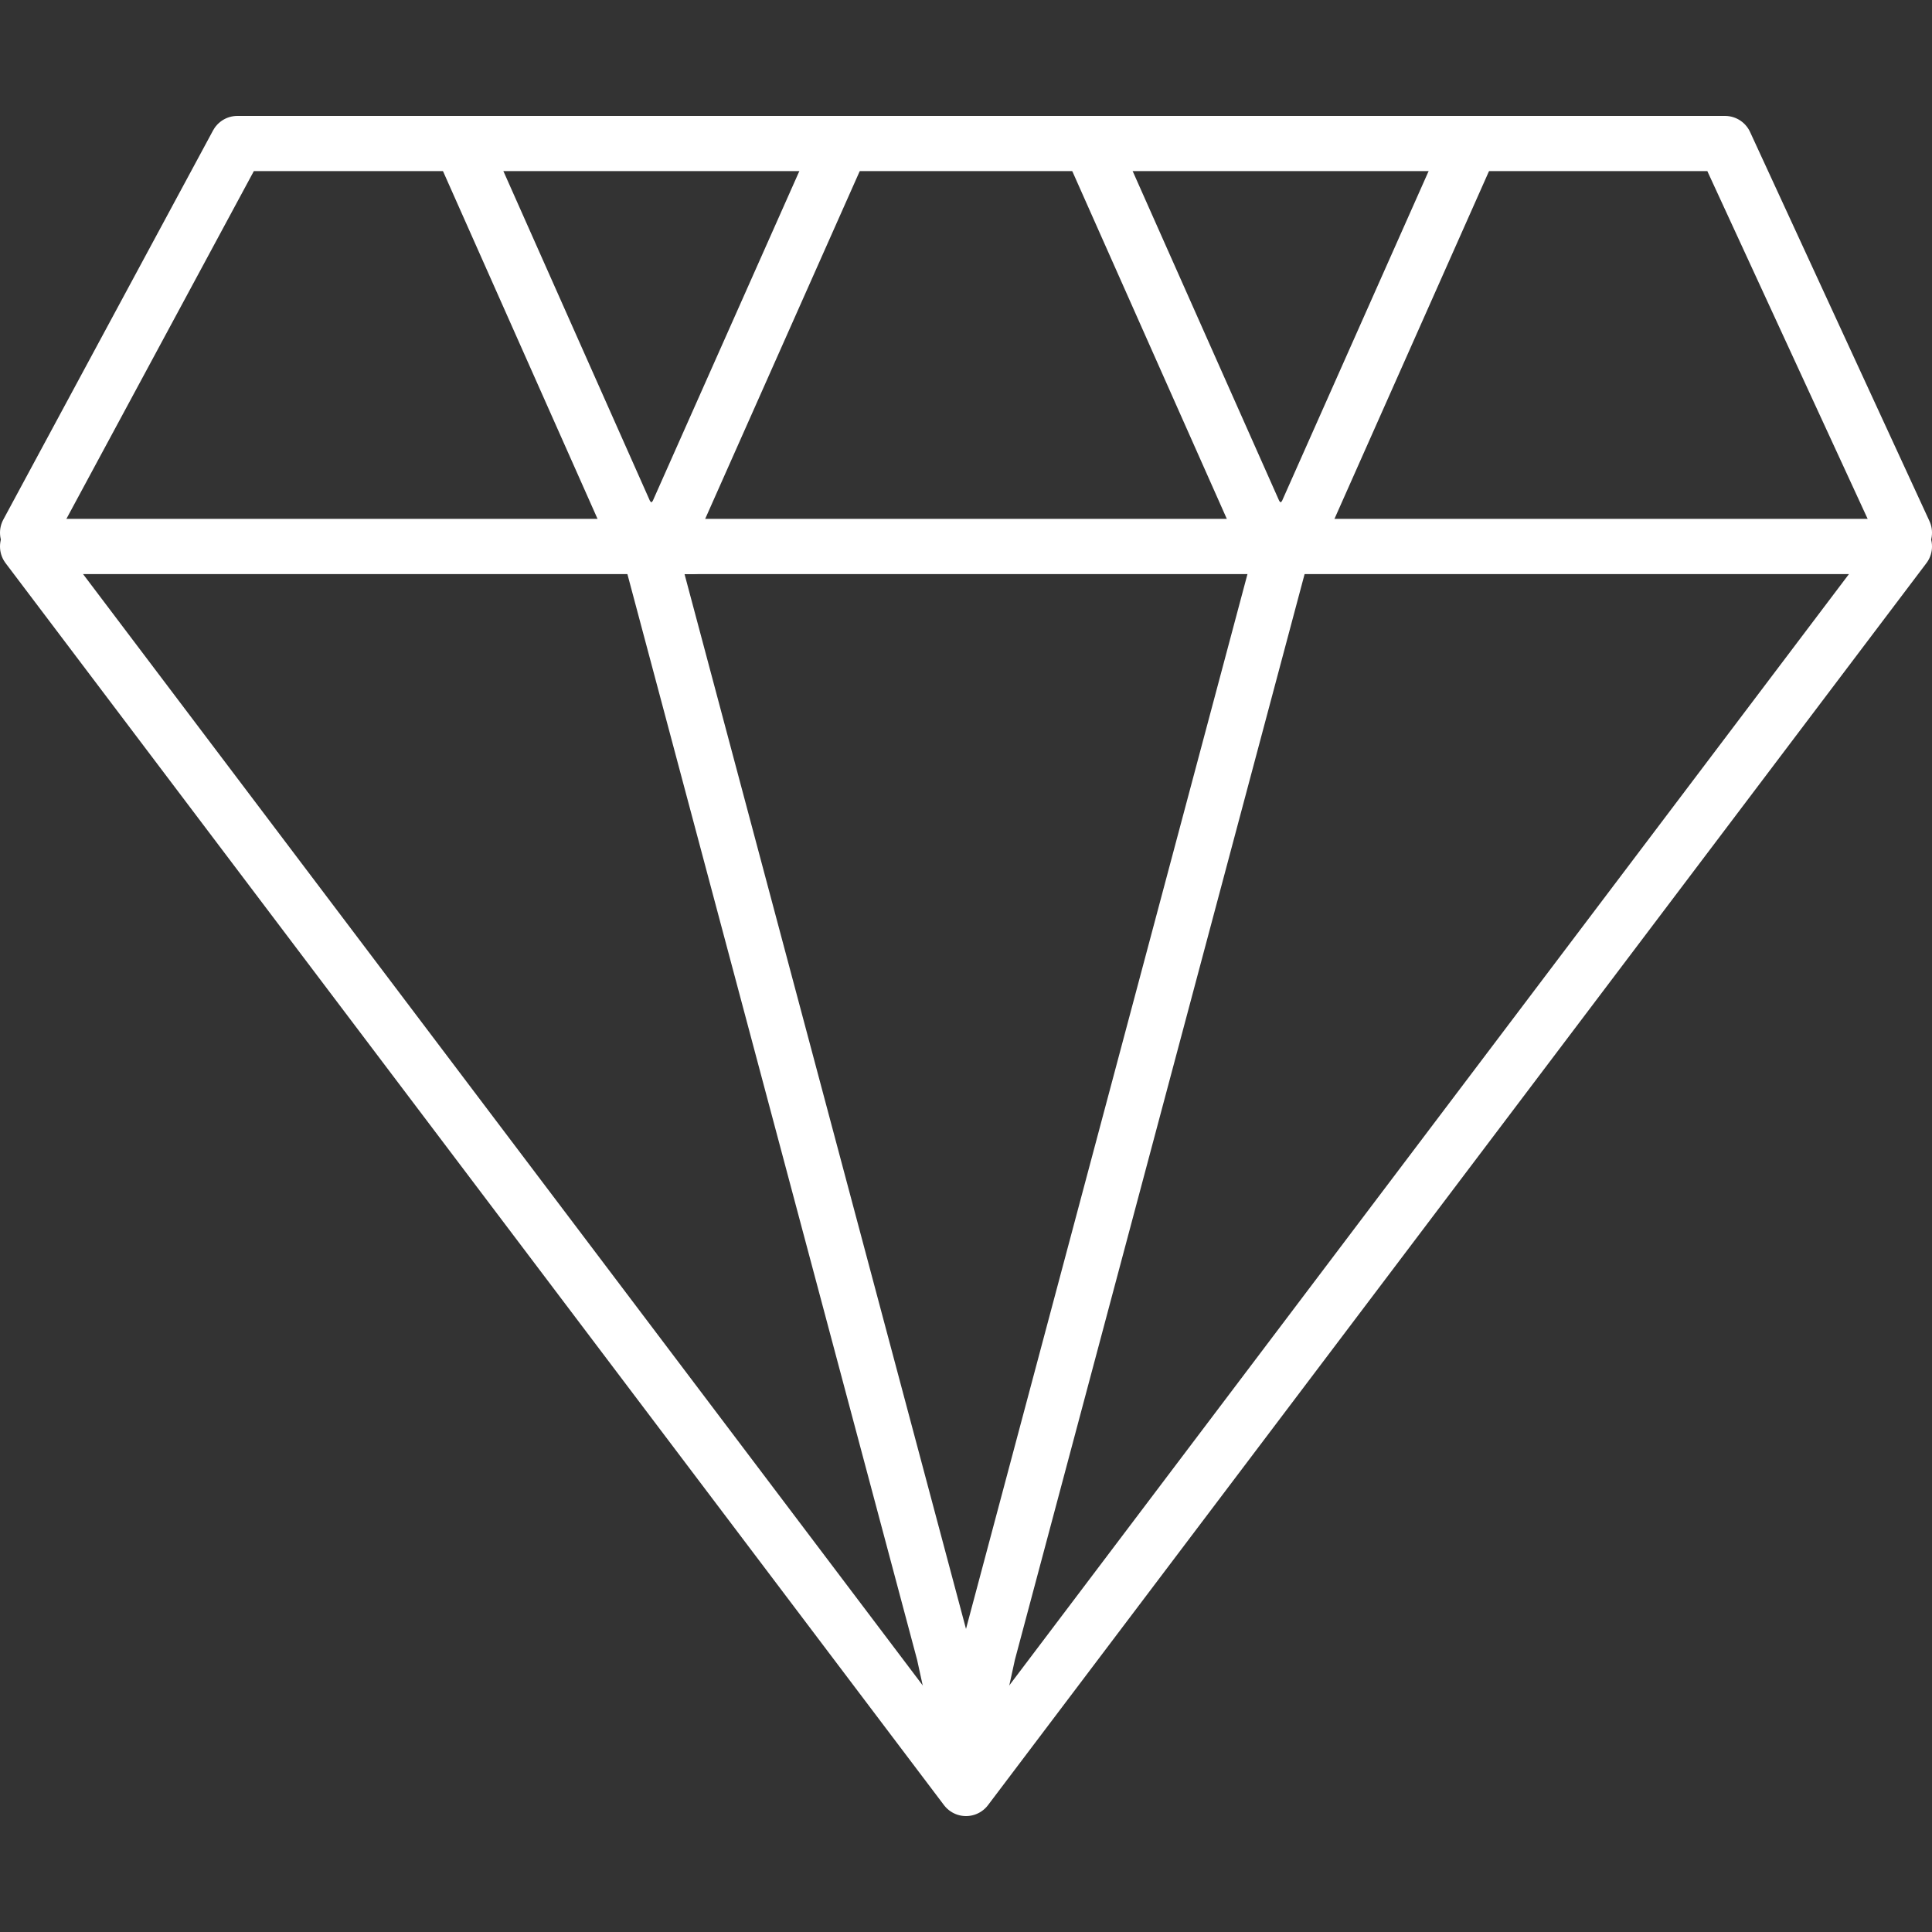 <?xml version="1.0" encoding="UTF-8"?> <svg xmlns="http://www.w3.org/2000/svg" xmlns:xlink="http://www.w3.org/1999/xlink" version="1.1" id="Groupe_32" x="0px" y="0px" viewBox="0 0 70 70" style="enable-background:new 0 0 70 70;" xml:space="preserve"><rect x="0" y="0" width="70" height="70" fill="#333333" stroke="none"/> <style type="text/css"> .st0{fill:none;stroke:#FFFFFF;stroke-width:2;stroke-linecap:round;stroke-linejoin:round;} </style> <g> <g> <polygon class="st0" points="1,19.8 35,64.8 69,19.8 1,19.8 "></polygon> <polyline class="st0" points="25.1,19.8 23.5,19.8 34.2,59.9 34.9,63.1 35,62.9 35.1,63.1 35.8,59.9 46.5,19.8 "></polyline> <polyline class="st0" points="1,19.3 8.6,5.2 62.5,5.2 69,19.3 "></polyline> <path class="st0" d="M16.7,5.2l6,13.5c1.1,1.2,0.7,1.2,1.8,0l6-13.5"></path> <path class="st0" d="M39.5,5.2l6,13.5c1.1,1.2,0.7,1.2,1.8,0l6-13.5"></path> </g> </g> </svg> 